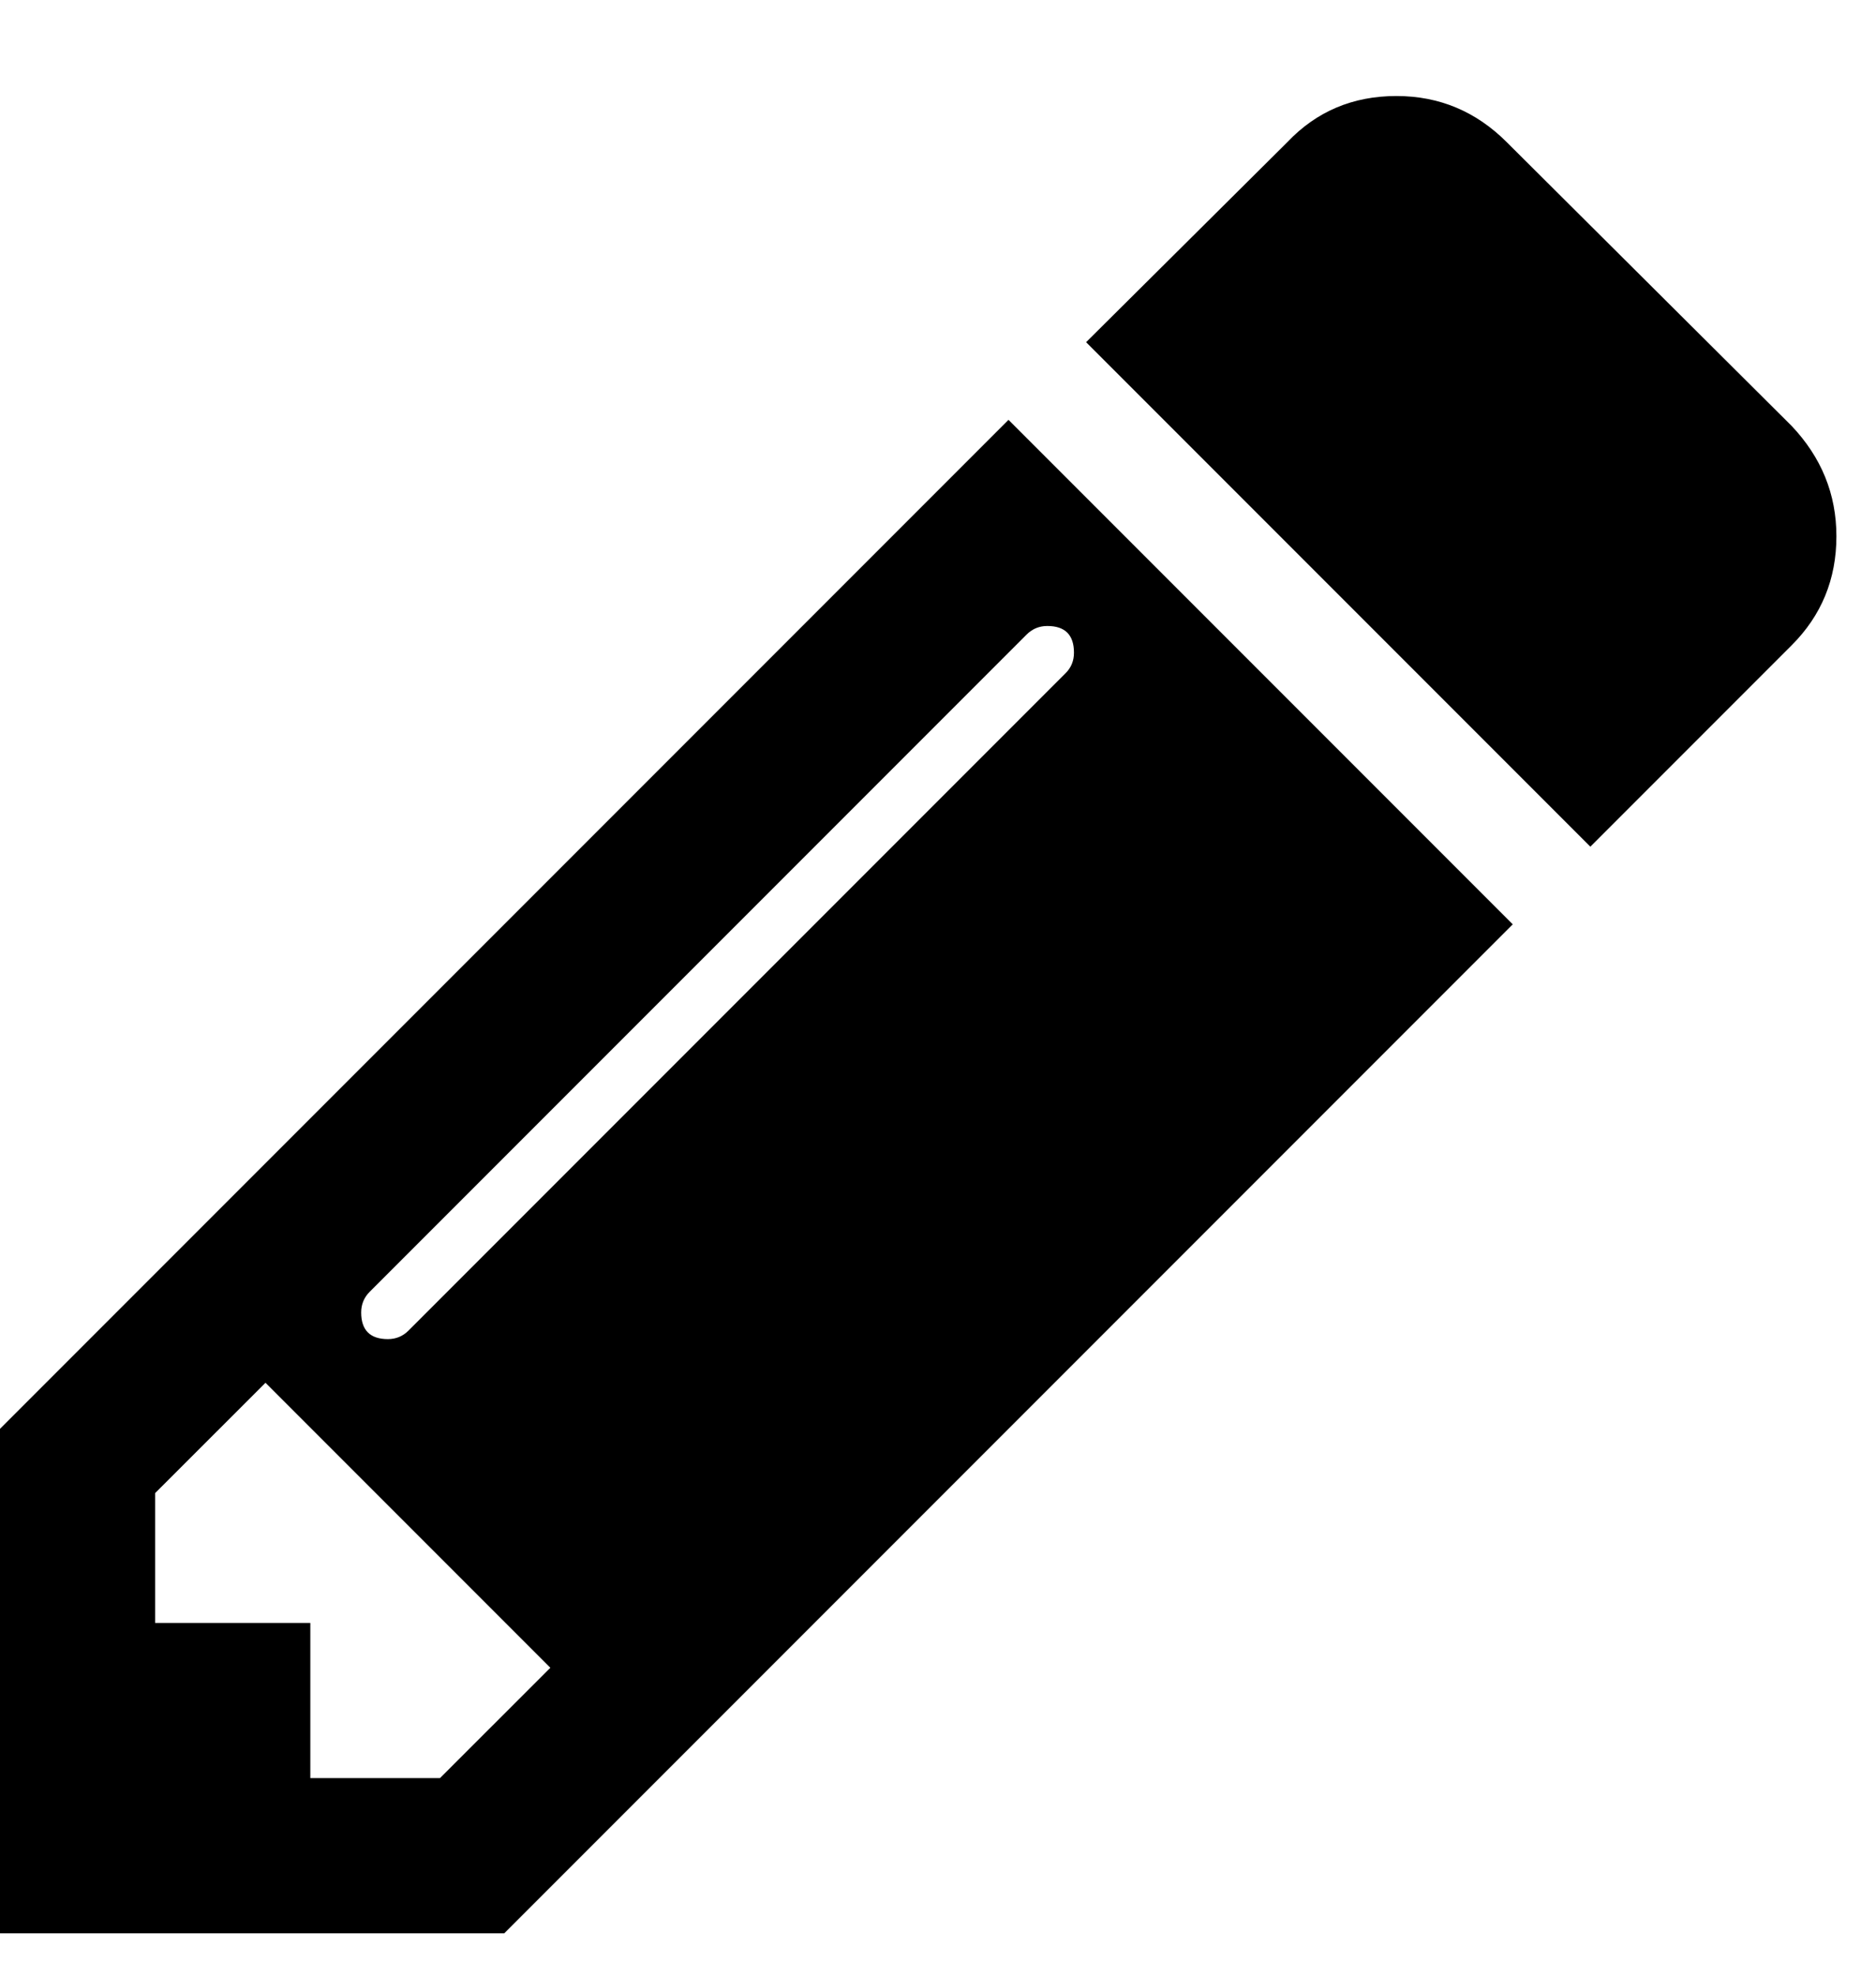 <svg width="19" height="20" viewBox="0 0 19 20" fill="none" xmlns="http://www.w3.org/2000/svg">
<path d="M4.456 18L5.574 16.883L2.689 13.998L1.571 15.115V16.429H3.143V18H4.456ZM10.877 6.607C10.877 6.427 10.787 6.337 10.607 6.337C10.525 6.337 10.456 6.366 10.398 6.423L3.744 13.077C3.687 13.134 3.658 13.204 3.658 13.286C3.658 13.466 3.749 13.556 3.929 13.556C4.01 13.556 4.08 13.527 4.137 13.47L10.791 6.816C10.849 6.759 10.877 6.689 10.877 6.607ZM10.214 4.25L15.321 9.357L5.107 19.571H0V14.464L10.214 4.25ZM18.599 5.429C18.599 5.862 18.448 6.231 18.145 6.533L16.107 8.571L11 3.464L13.038 1.439C13.333 1.128 13.701 0.972 14.143 0.972C14.577 0.972 14.949 1.128 15.26 1.439L18.145 4.311C18.448 4.631 18.599 5.003 18.599 5.429Z" fill="black"/>
</svg>
